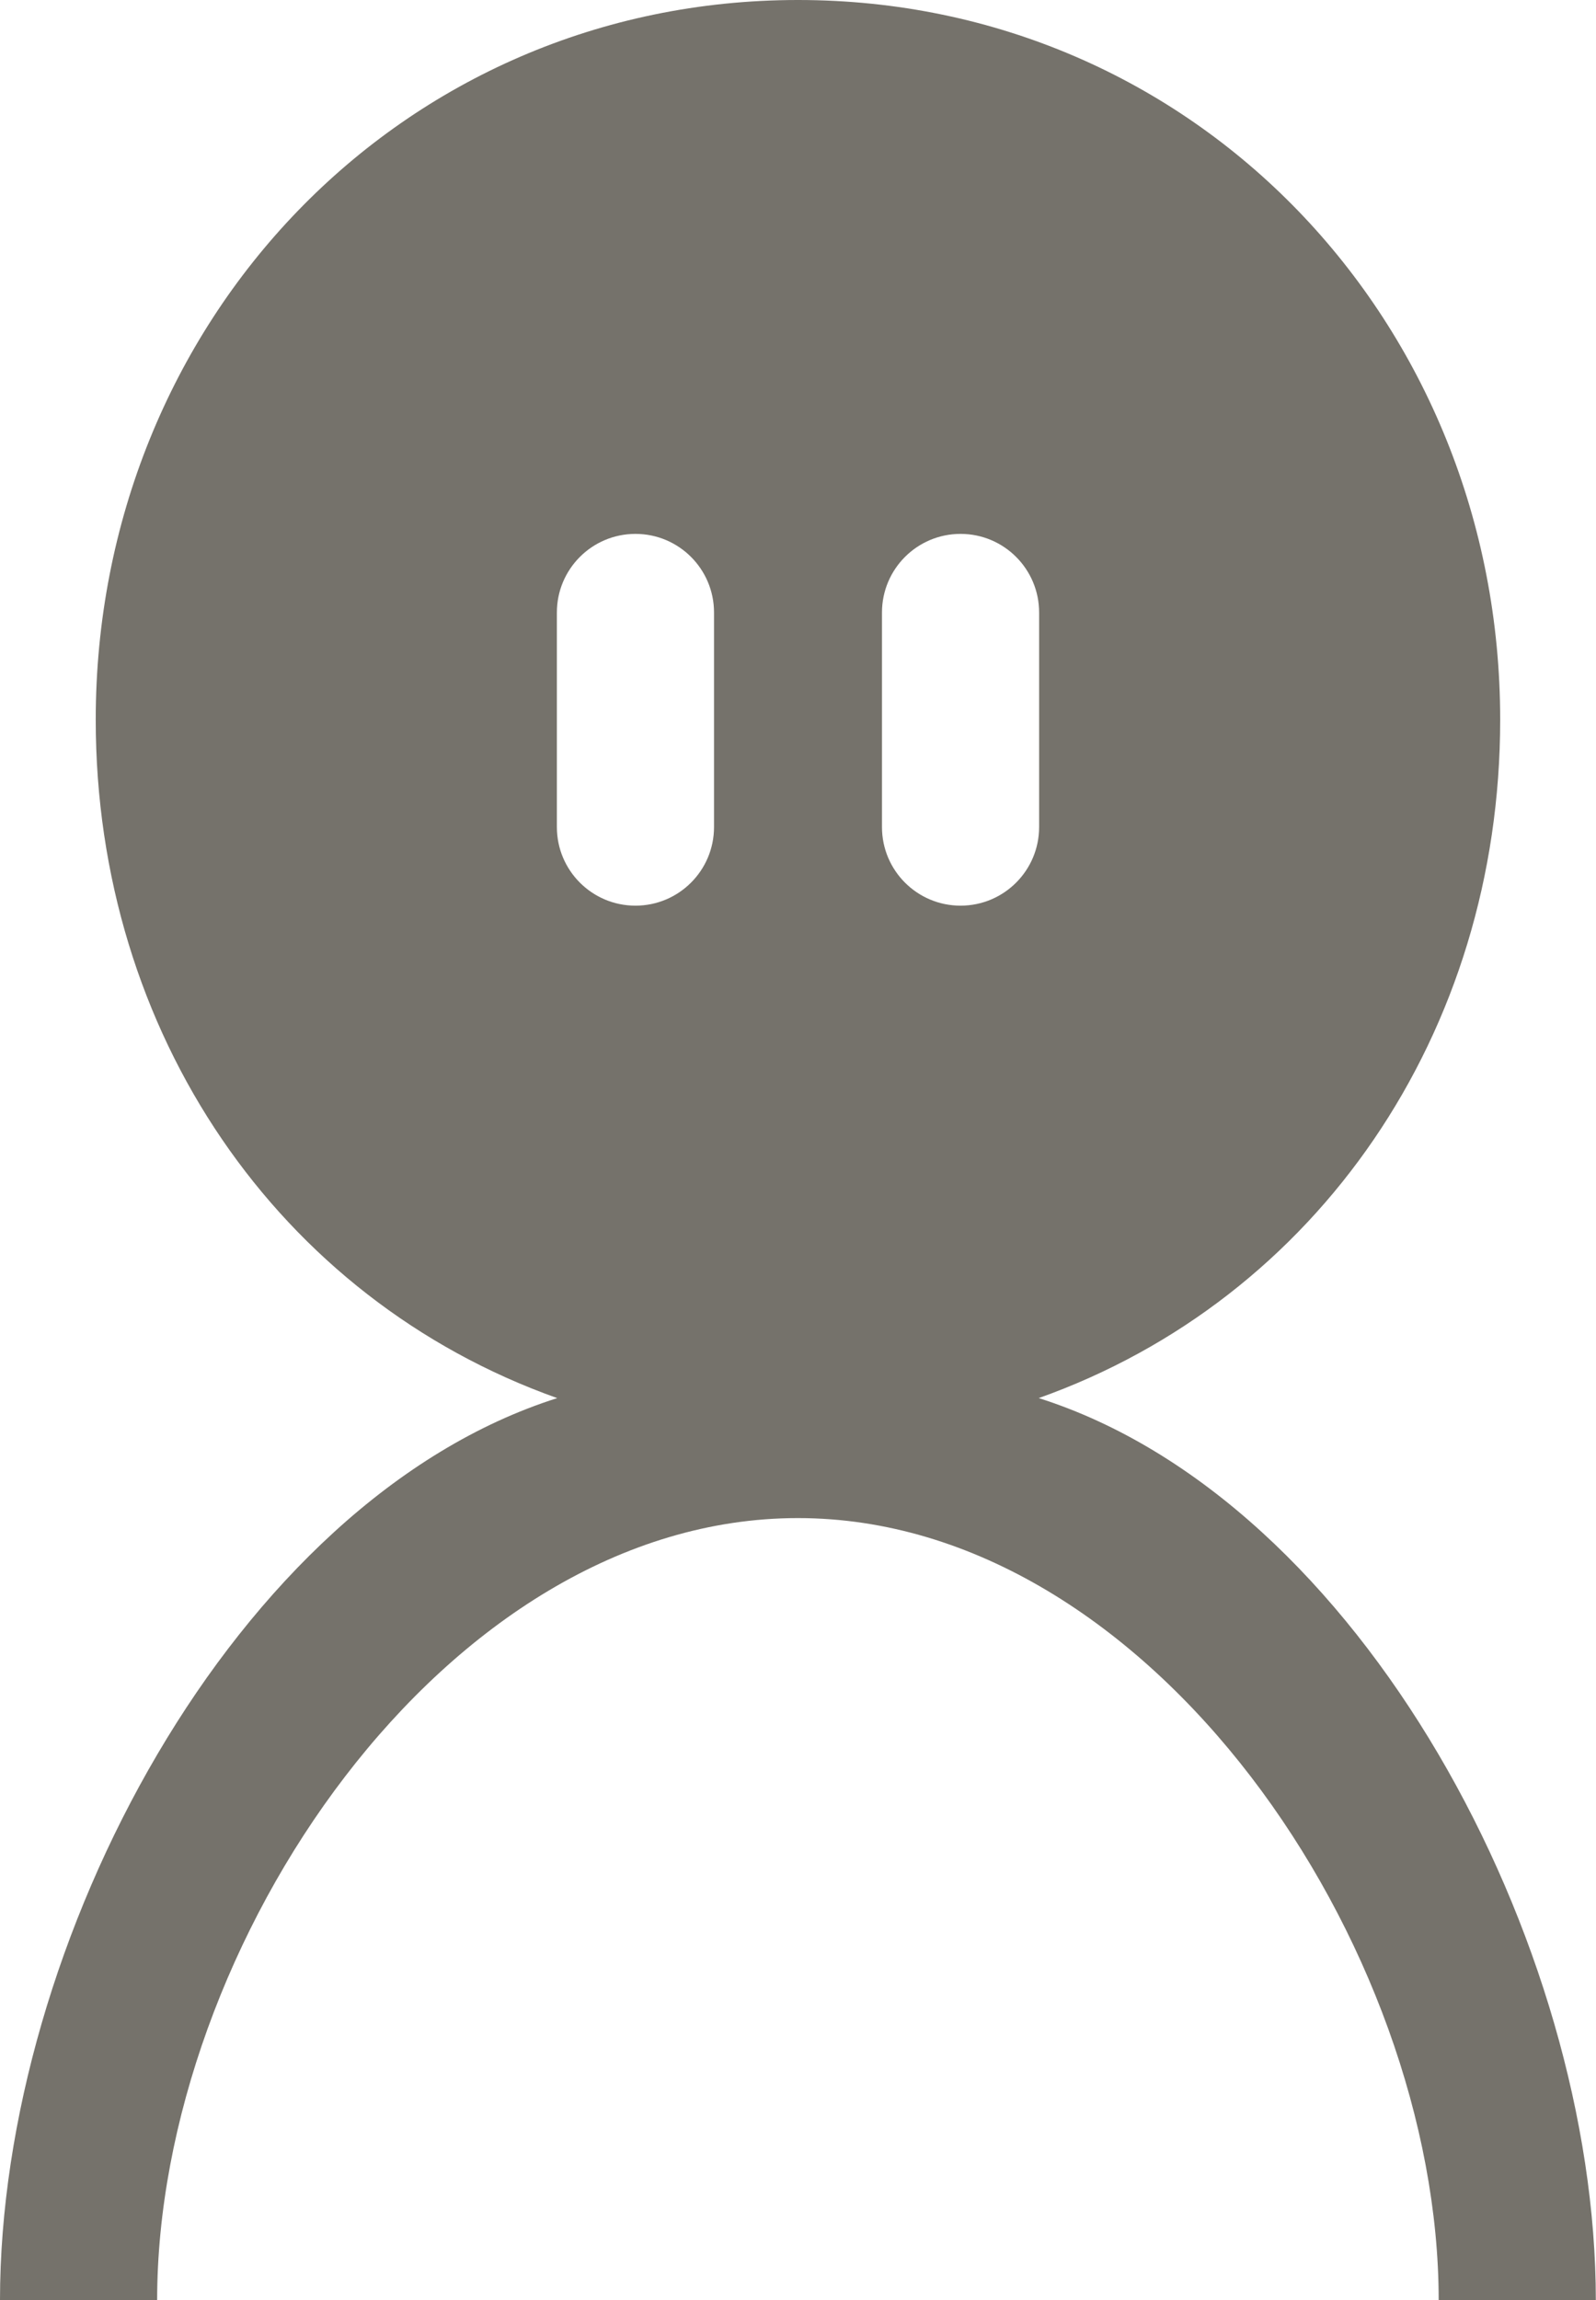 <?xml version="1.0" encoding="UTF-8"?>
<svg id="Layer_1" data-name="Layer 1" xmlns="http://www.w3.org/2000/svg" viewBox="0 0 186.06 268.02">
  <defs>
    <style>
      .cls-1 {
        fill: #75726b;
      }
    </style>
  </defs>
  <path class="cls-1" d="M121.09,162.91c32.51-11.55,53.8-42.57,53.8-79.04C174.9,37.55,139.35,0,93.03,0S11.16,37.55,11.16,83.87c0,36.47,21.29,67.49,53.8,79.04C27.34,174.84,0,226.5,0,268.02h18.32c0-41.19,33.51-91.13,74.7-91.13s74.7,49.94,74.7,91.13h18.32c0-41.52-27.34-93.19-64.97-105.12ZM83.24,96.37c0,5.06-4.1,9.16-9.16,9.16s-9.16-4.1-9.16-9.16v-25c0-5.06,4.1-9.16,9.16-9.16s9.16,4.1,9.16,9.16v25ZM111.98,105.53c-5.06,0-9.16-4.1-9.16-9.16v-25c0-5.06,4.1-9.16,9.16-9.16s9.16,4.1,9.16,9.16v25c0,5.06-4.1,9.16-9.16,9.16Z"/>
</svg>